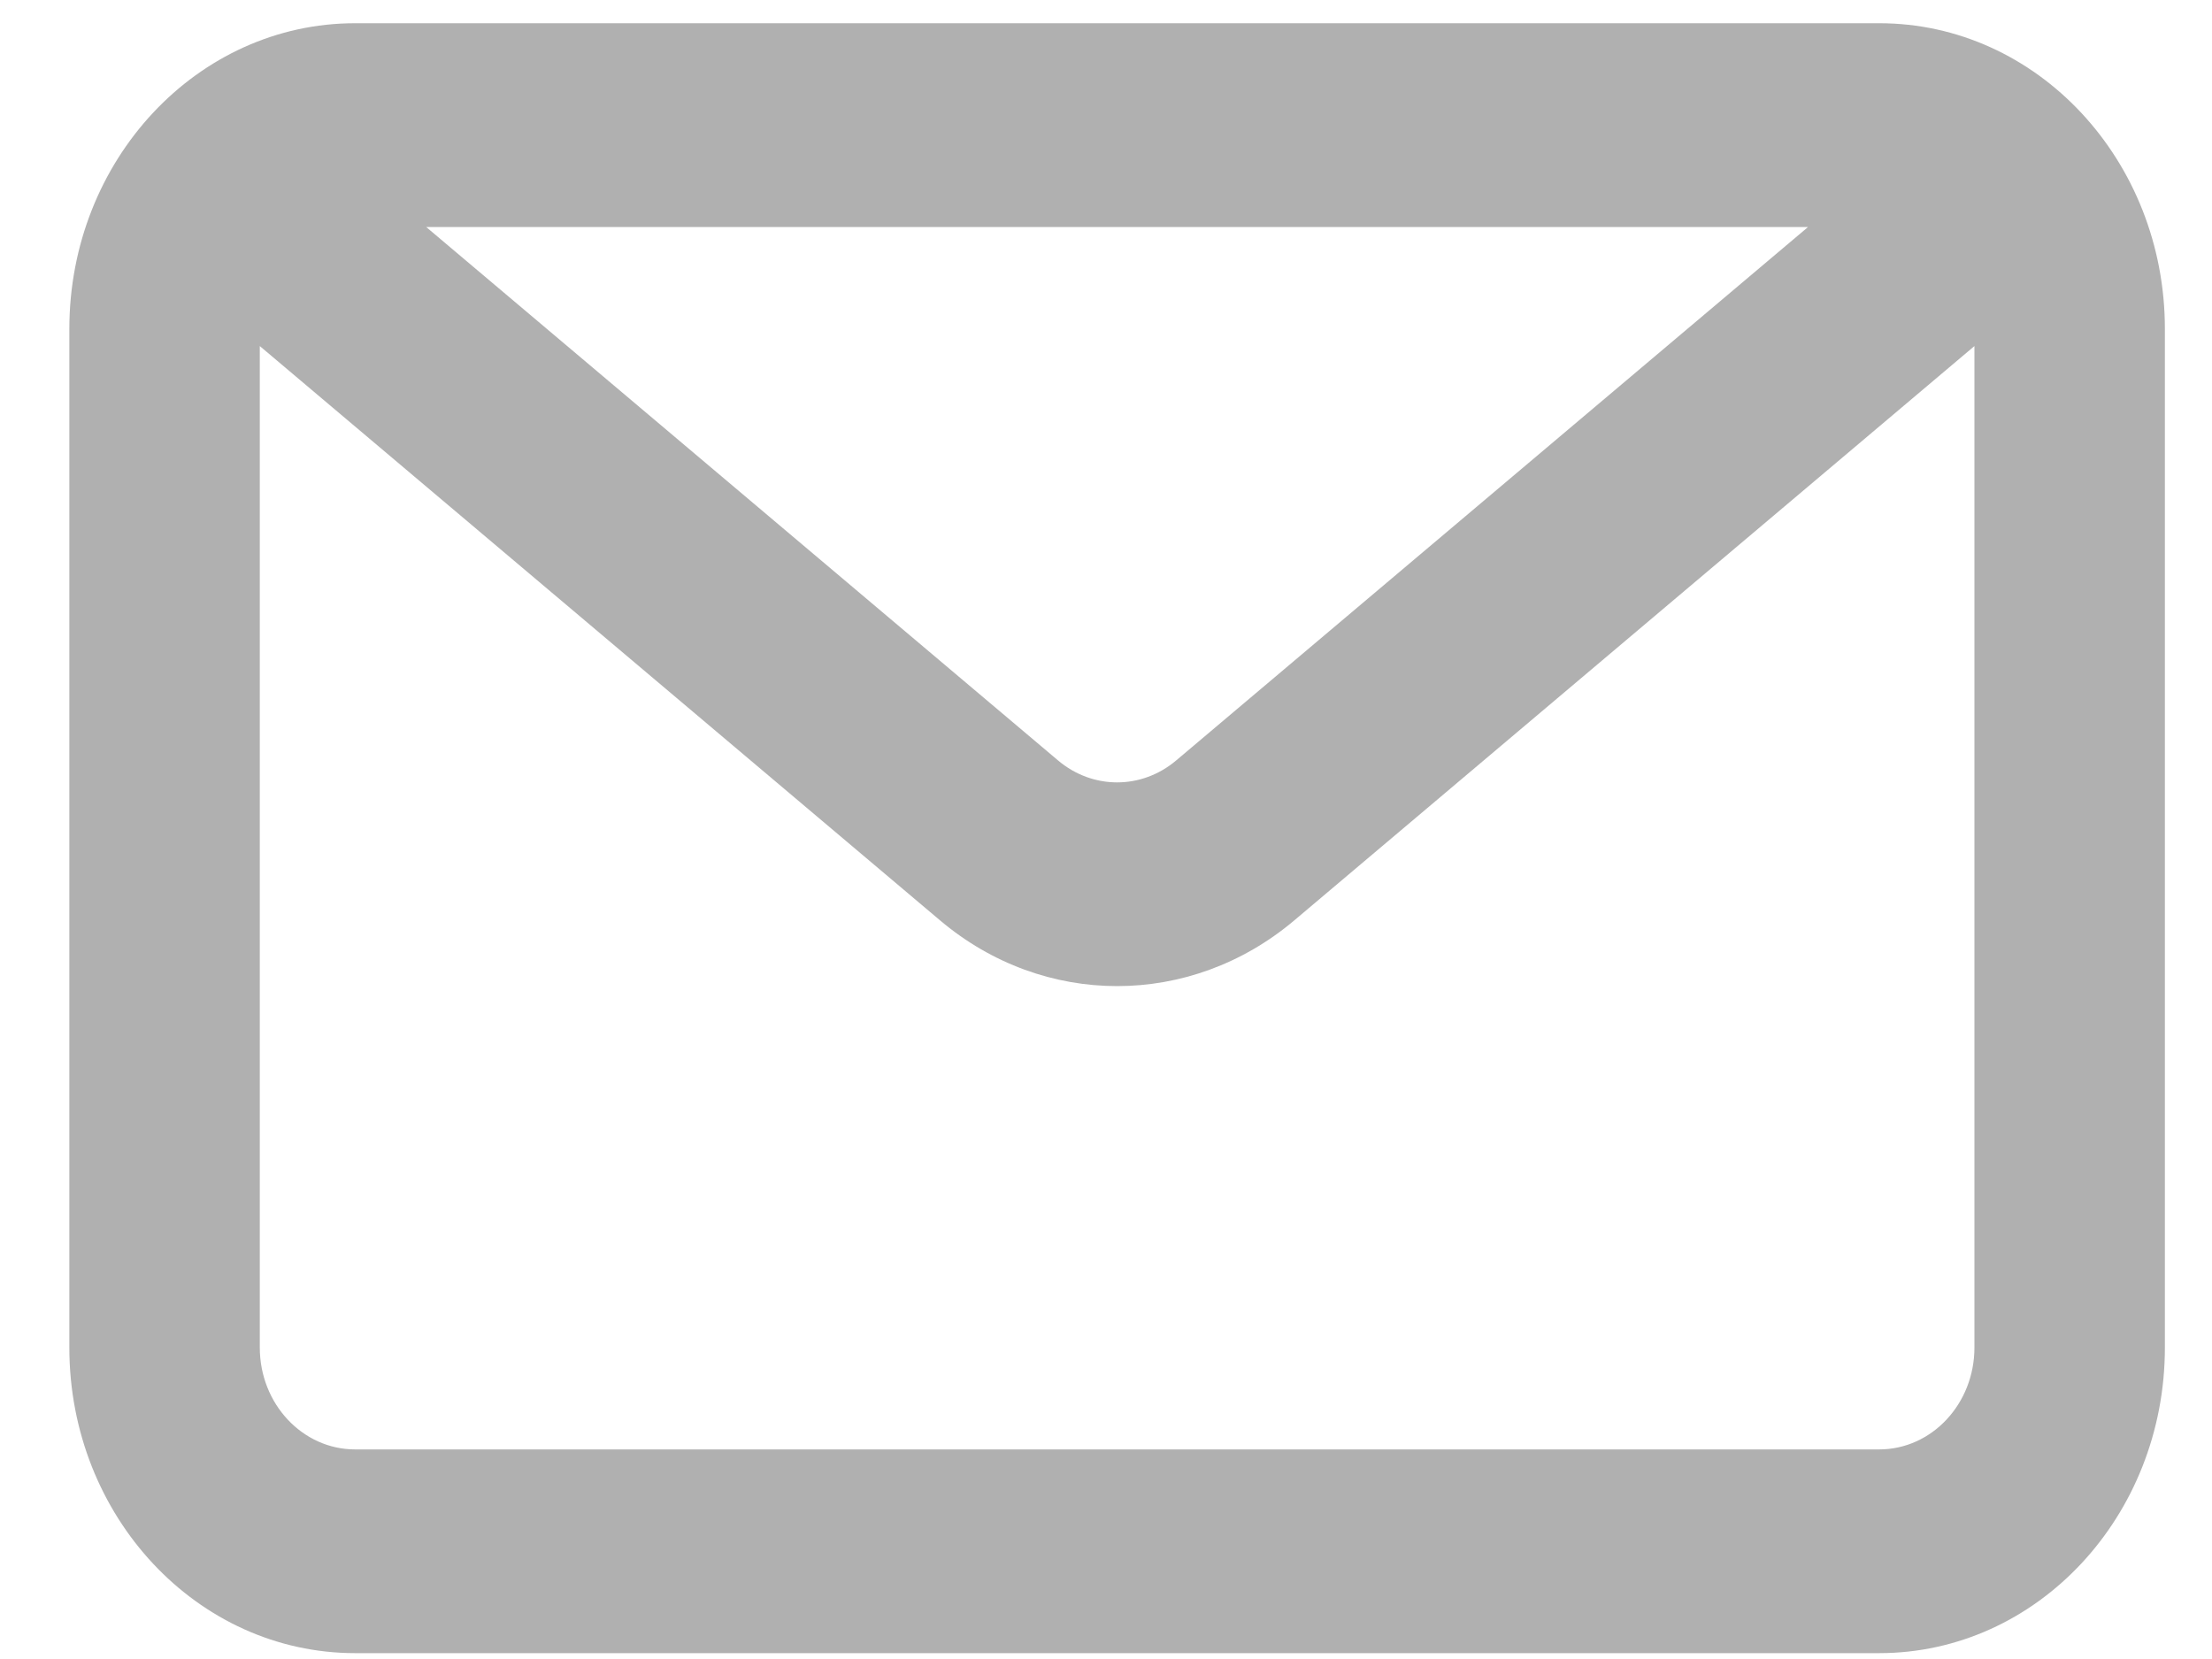 <svg width="20" height="15" viewBox="0 0 20 15" fill="none" xmlns="http://www.w3.org/2000/svg">
<path fill-rule="evenodd" clip-rule="evenodd" d="M16.991 0.21C18.418 0.21 19.574 1.448 19.574 2.974V12.184C19.574 13.71 18.418 14.947 16.991 14.947H3.211C1.784 14.947 0.627 13.71 0.627 12.184V2.974C0.627 1.448 1.784 0.21 3.211 0.21H16.991ZM16.347 2.053H3.854L9.567 6.876C9.88 7.14 10.321 7.14 10.634 6.876L16.347 2.053ZM2.349 3.129V12.184C2.349 12.693 2.735 13.105 3.211 13.105H16.991C17.466 13.105 17.852 12.693 17.852 12.184V3.129L11.702 8.322C10.763 9.114 9.438 9.114 8.5 8.322L2.349 3.129Z" fill="#B0B0B0"/>
</svg>
